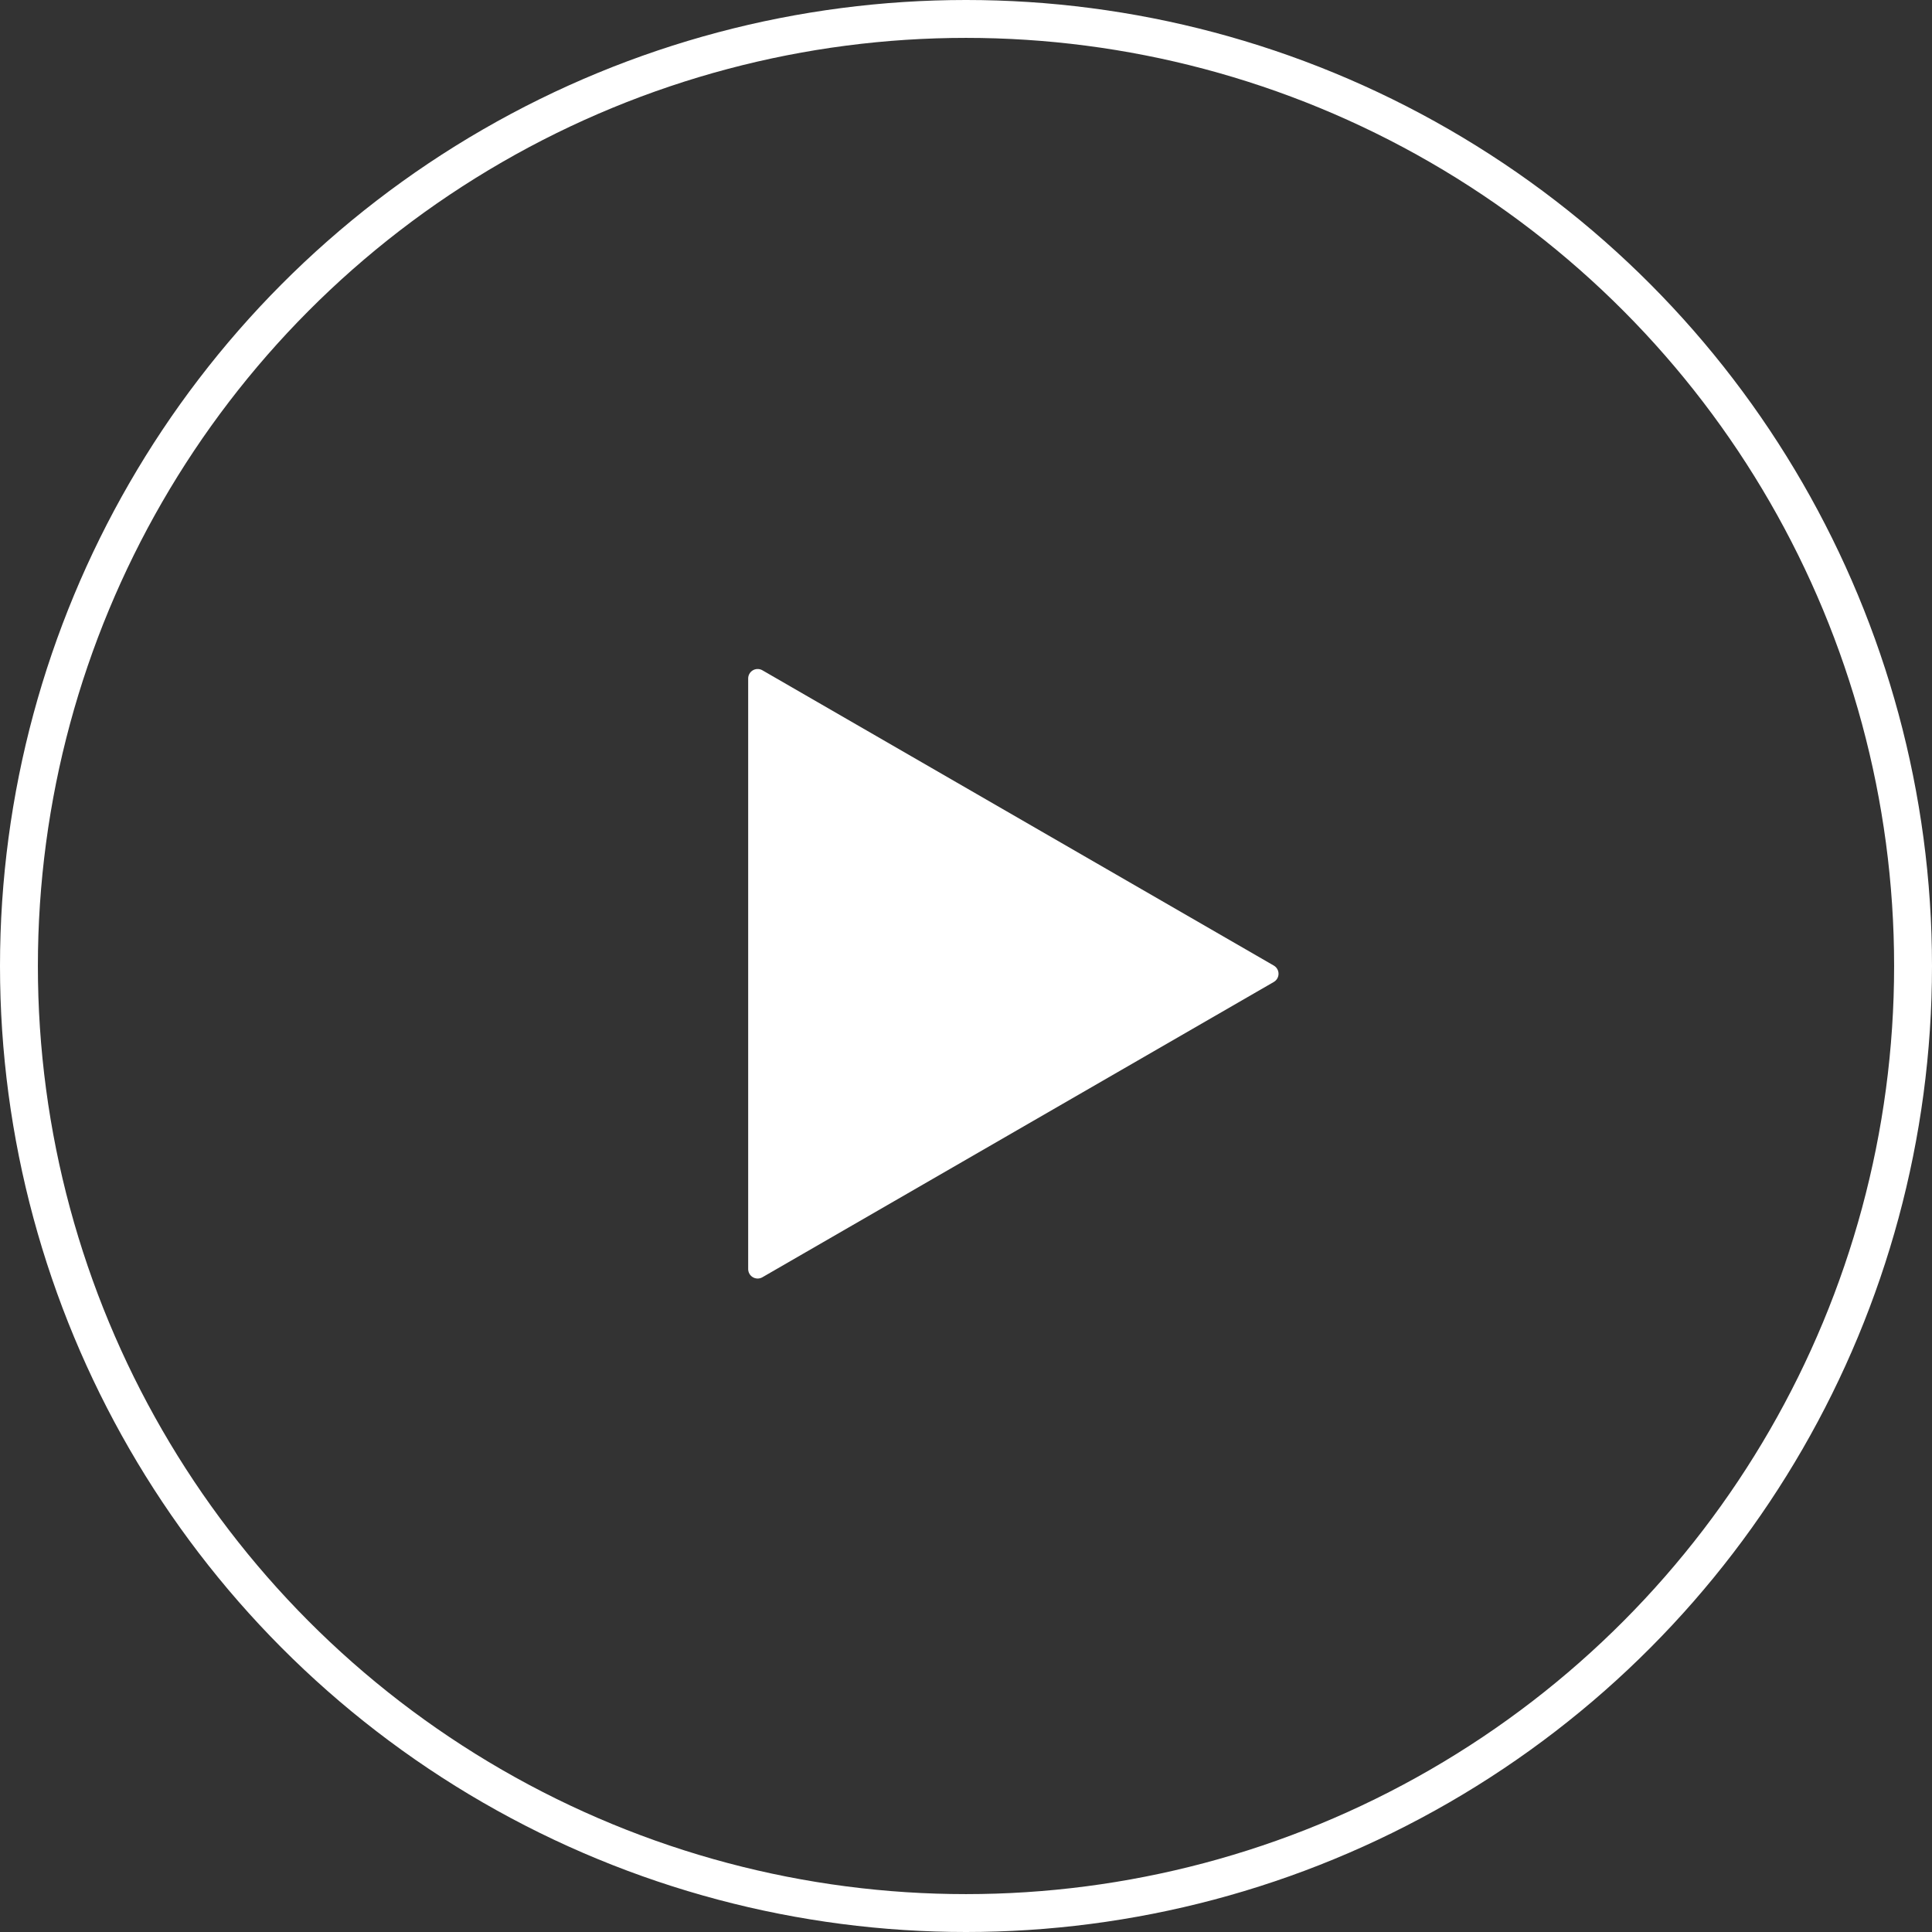 <svg id="bofangicon1" xmlns="http://www.w3.org/2000/svg" width="102" height="102" viewBox="0 0 102 102">
  <rect x="0" y="0" width="102" height="102" fill="#333333" stroke="none"/>
  <defs>
    <style>
      .cls-1 {
        fill: none;
        stroke-width: 2px;
      }

      .cls-1, .cls-2 {
        stroke: #fff;
      }

      .cls-2 {
        fill: #fff;
        stroke-linecap: round;
        stroke-linejoin: round;
        stroke-width: 1px;
        fill-rule: evenodd;
      }
    </style>
  </defs>
  <circle id="椭圆_1" data-name="椭圆 1" class="cls-1" cx="51" cy="51" r="50"/>
  <path id="多边形_1" data-name="多边形 1" class="cls-2" d="M390,1977.41L363,1993v-31.18Z" transform="translate(-323 -1926)"/>
</svg>
